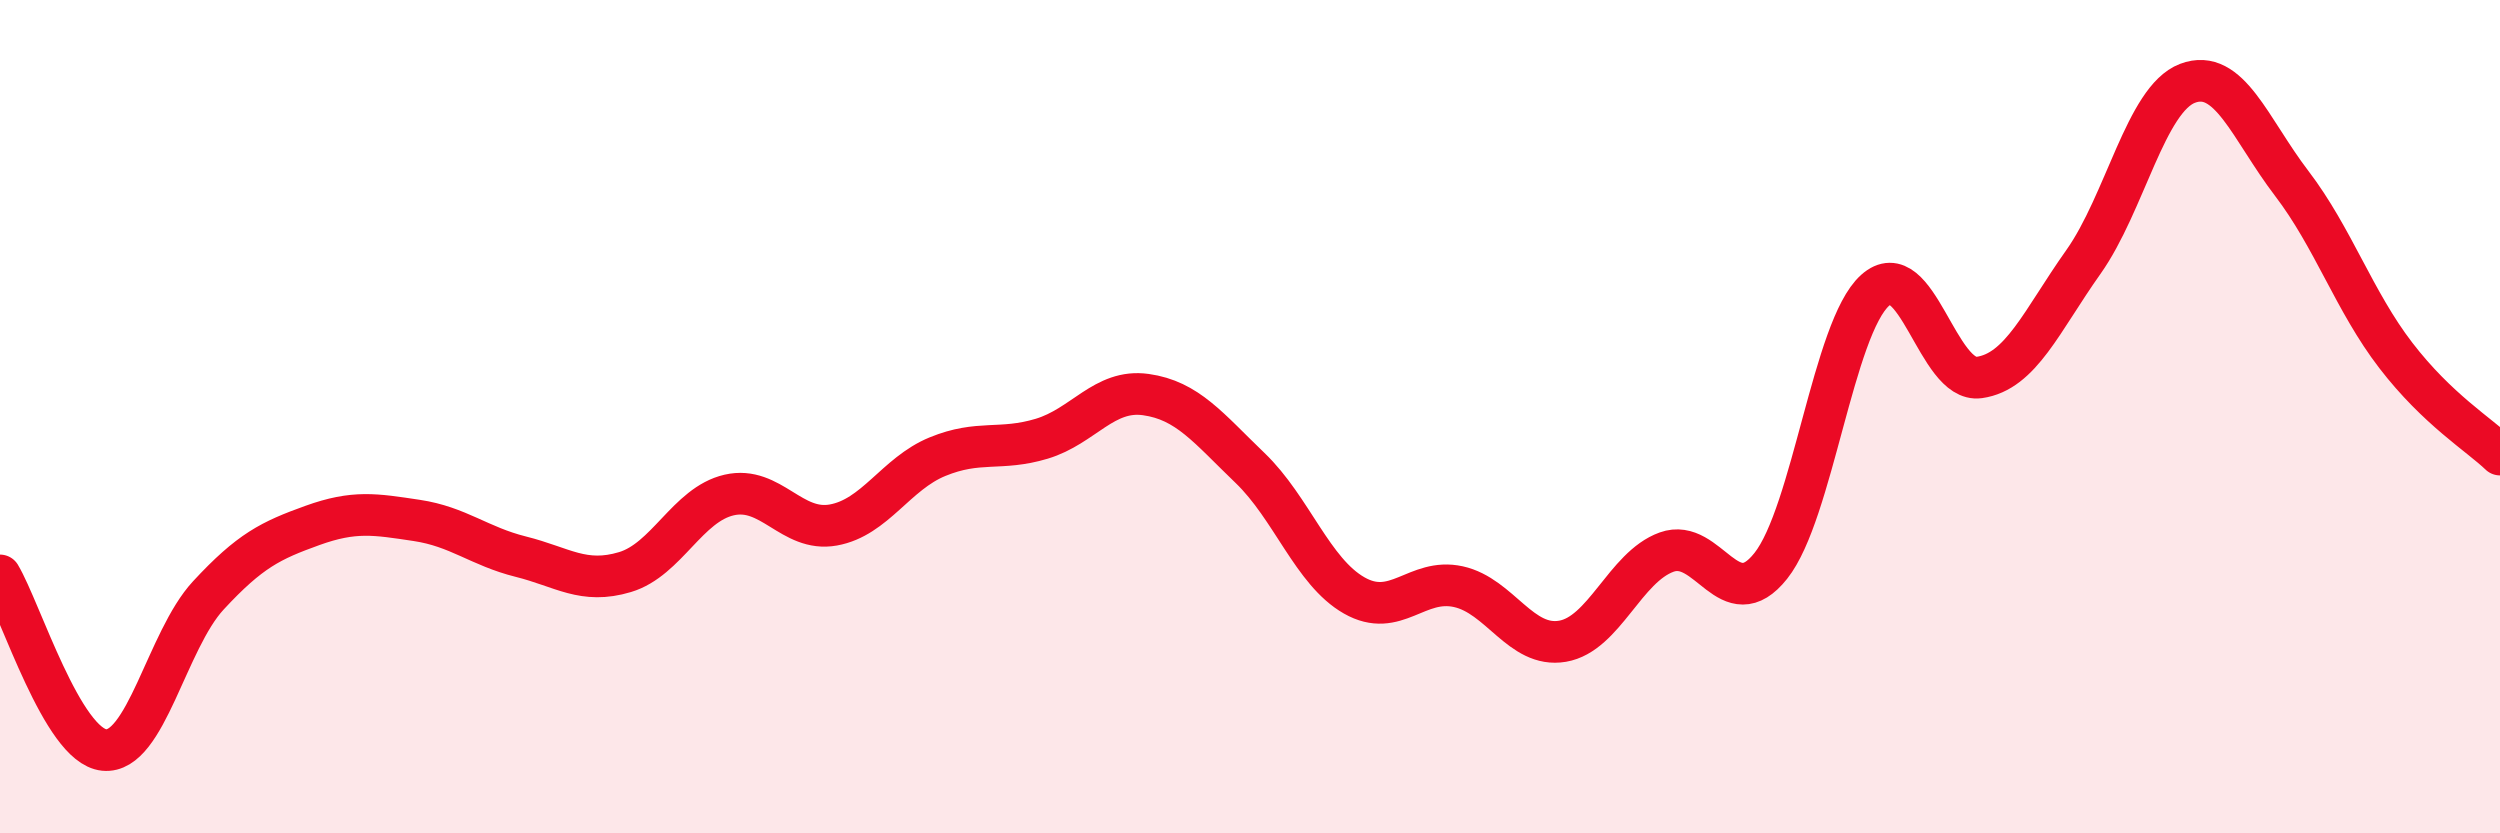 
    <svg width="60" height="20" viewBox="0 0 60 20" xmlns="http://www.w3.org/2000/svg">
      <path
        d="M 0,13.81 C 0.5,14.65 1.5,17.9 2.5,18 C 3.5,18.1 4,15.37 5,14.29 C 6,13.21 6.5,12.97 7.5,12.61 C 8.5,12.25 9,12.34 10,12.49 C 11,12.64 11.5,13.11 12.5,13.36 C 13.5,13.61 14,14.03 15,13.73 C 16,13.43 16.5,12.11 17.5,11.88 C 18.5,11.65 19,12.78 20,12.6 C 21,12.42 21.5,11.37 22.5,10.96 C 23.5,10.55 24,10.83 25,10.53 C 26,10.23 26.5,9.33 27.5,9.47 C 28.5,9.61 29,10.27 30,11.23 C 31,12.19 31.5,13.72 32.5,14.29 C 33.5,14.86 34,13.86 35,14.08 C 36,14.3 36.5,15.56 37.5,15.39 C 38.5,15.22 39,13.61 40,13.25 C 41,12.89 41.5,14.84 42.5,13.58 C 43.5,12.32 44,7.87 45,6.97 C 46,6.07 46.5,9.2 47.5,9.06 C 48.5,8.92 49,7.7 50,6.29 C 51,4.88 51.5,2.38 52.5,2 C 53.5,1.62 54,3.09 55,4.4 C 56,5.71 56.5,7.23 57.5,8.53 C 58.5,9.83 59.5,10.43 60,10.91L60 20L0 20Z"
        fill="#EB0A25"
        opacity="0.1"
        stroke-linecap="round"
        stroke-linejoin="round"
      />
      <path
        d="M 0,13.81 C 0.5,14.65 1.5,17.9 2.5,18 C 3.5,18.1 4,15.37 5,14.29 C 6,13.21 6.5,12.97 7.5,12.61 C 8.5,12.25 9,12.34 10,12.49 C 11,12.64 11.5,13.11 12.5,13.36 C 13.5,13.61 14,14.03 15,13.73 C 16,13.43 16.5,12.11 17.5,11.88 C 18.5,11.65 19,12.78 20,12.6 C 21,12.42 21.5,11.37 22.5,10.96 C 23.5,10.55 24,10.83 25,10.53 C 26,10.23 26.5,9.33 27.5,9.47 C 28.5,9.61 29,10.27 30,11.23 C 31,12.19 31.5,13.72 32.5,14.29 C 33.5,14.86 34,13.86 35,14.08 C 36,14.3 36.5,15.56 37.5,15.39 C 38.5,15.22 39,13.61 40,13.25 C 41,12.89 41.5,14.84 42.5,13.58 C 43.5,12.32 44,7.87 45,6.97 C 46,6.07 46.5,9.2 47.5,9.06 C 48.5,8.92 49,7.7 50,6.29 C 51,4.88 51.5,2.38 52.5,2 C 53.5,1.62 54,3.09 55,4.4 C 56,5.71 56.5,7.23 57.5,8.53 C 58.5,9.83 59.5,10.43 60,10.91"
        stroke="#EB0A25"
        stroke-width="1"
        fill="none"
        stroke-linecap="round"
        stroke-linejoin="round"
      />
    </svg>
  